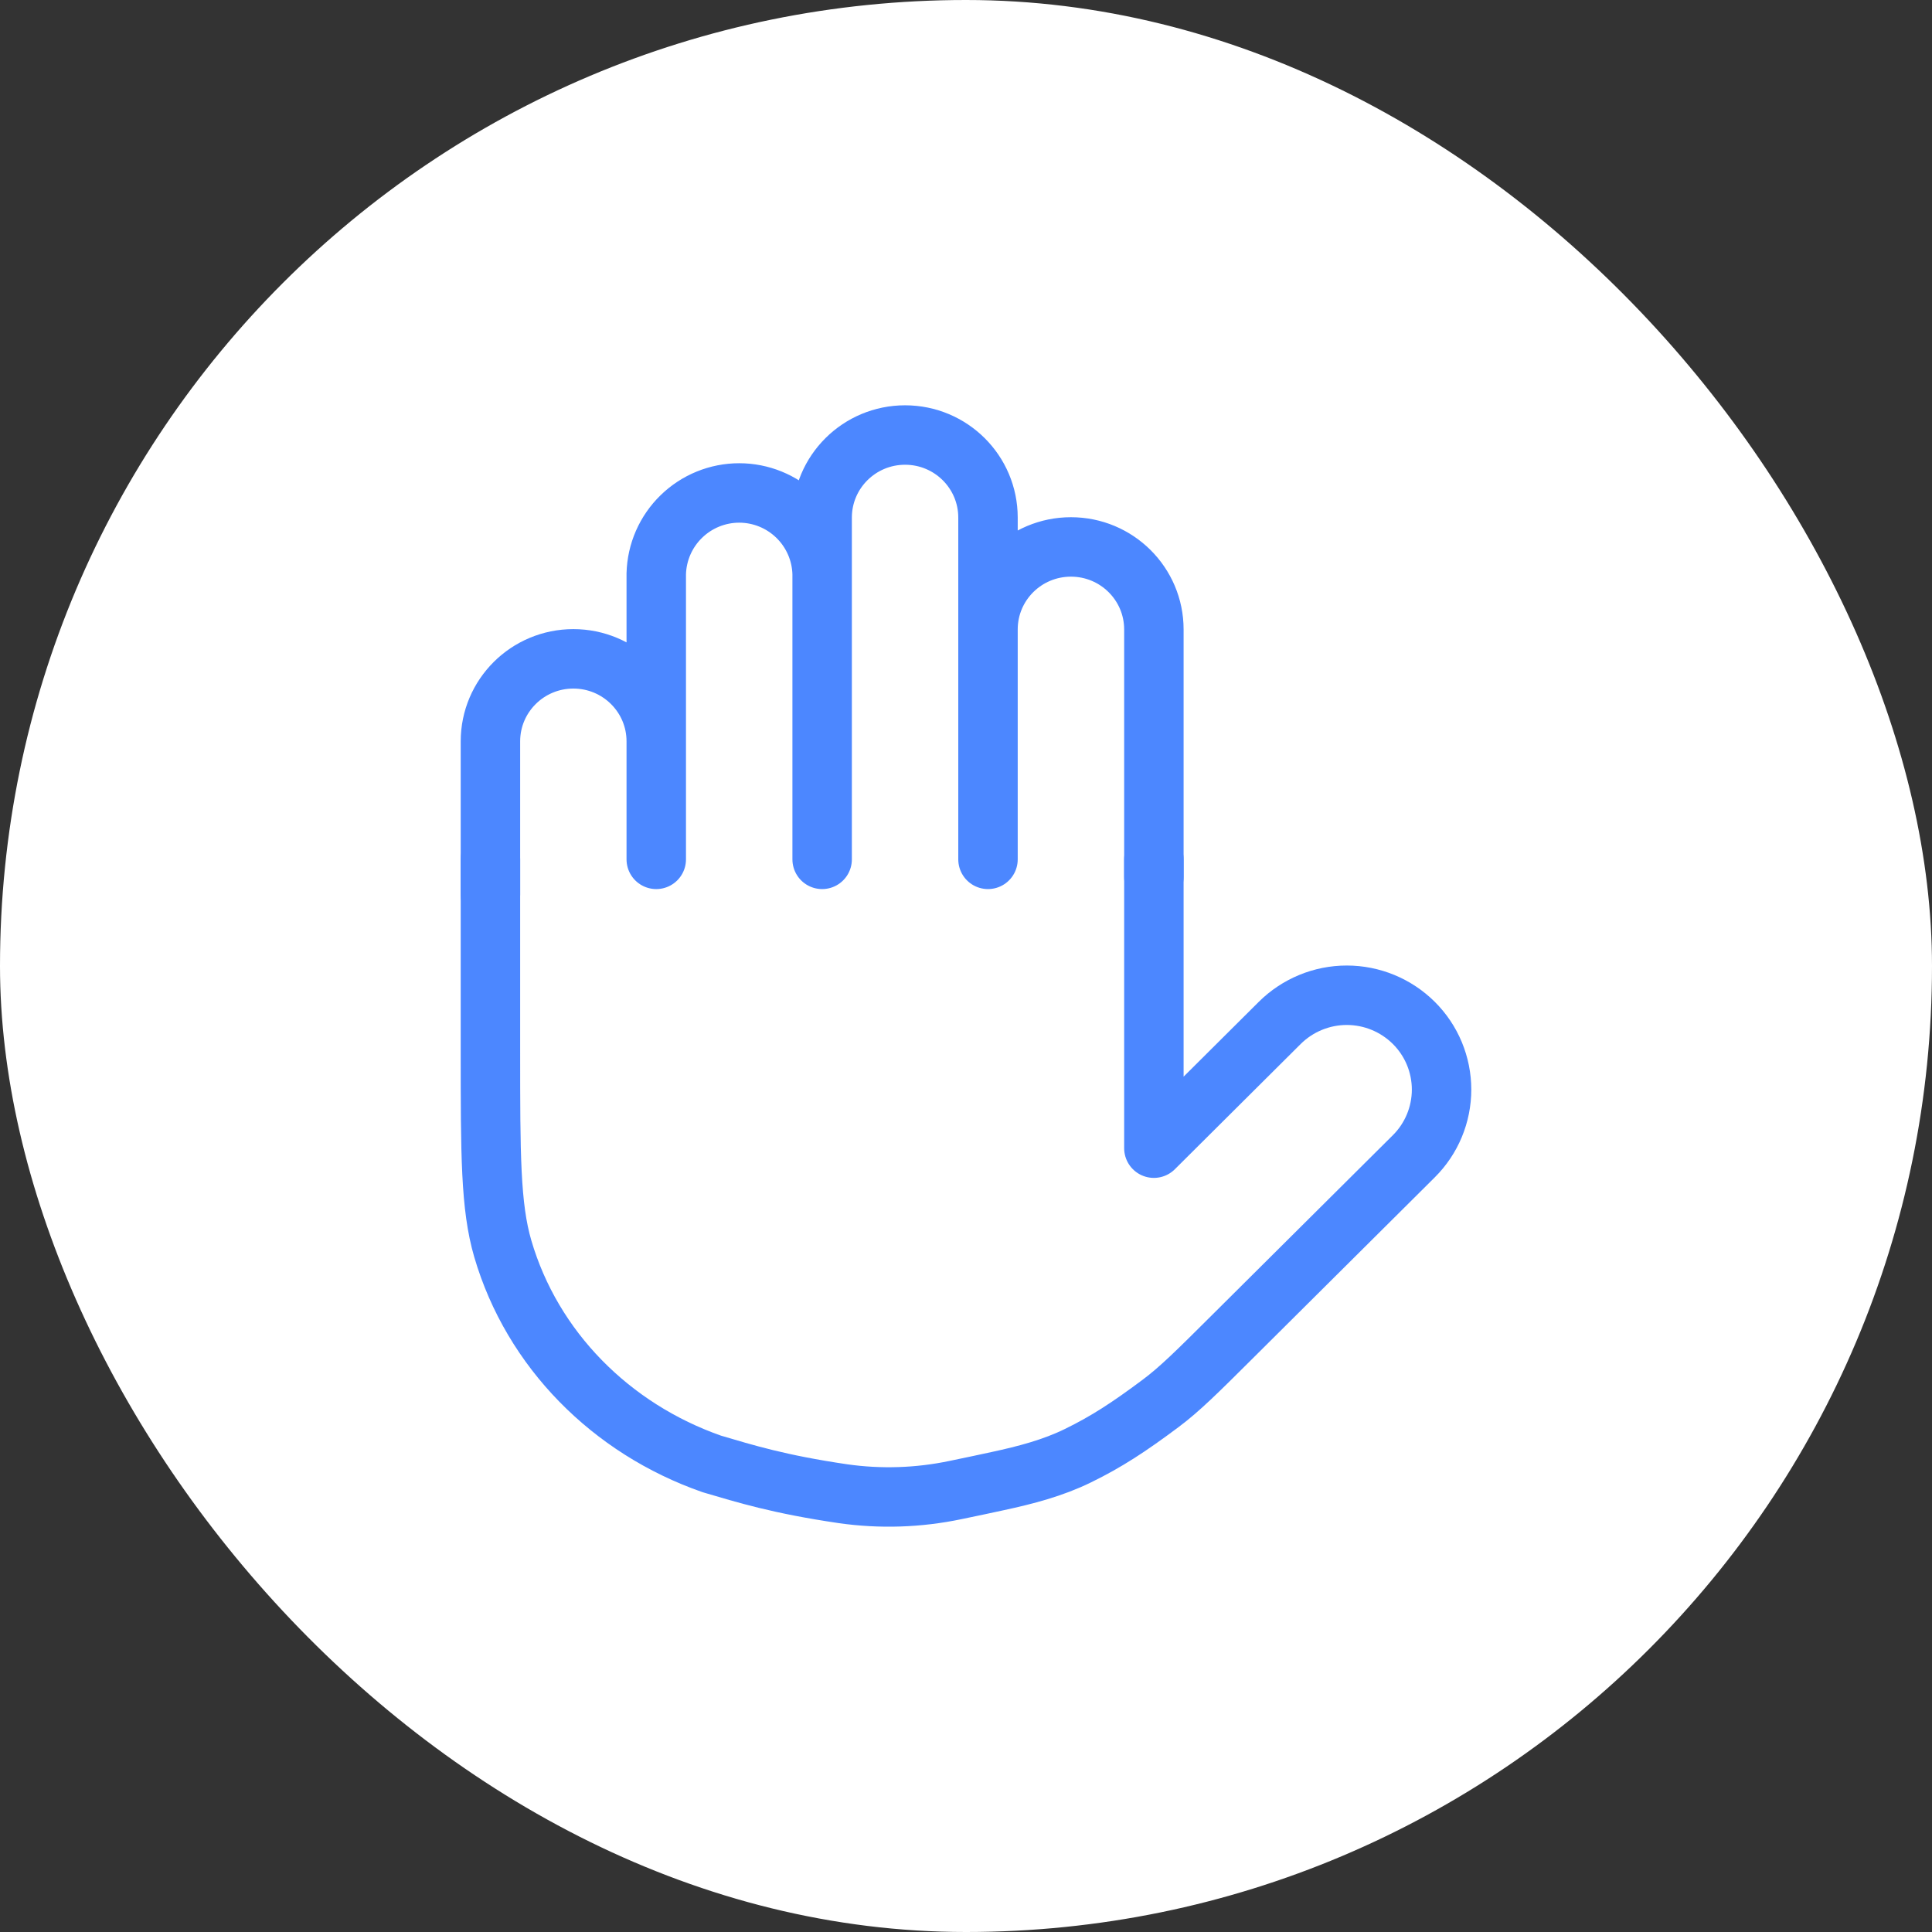 <?xml version="1.0" encoding="UTF-8"?> <svg xmlns="http://www.w3.org/2000/svg" width="65" height="65" viewBox="0 0 65 65" fill="none"><rect x="0" y="0" width="65" height="65" fill="#333333" stroke="none"/><rect width="65" height="65" rx="32.5" fill="white"></rect><path d="M16.5 28.912V35.357C16.5 38.845 16.5 40.59 16.916 42.013C17.908 45.401 20.558 48.067 23.947 49.252C25.076 49.584 26.198 49.936 28.359 50.254C29.62 50.434 30.903 50.392 32.15 50.13C32.72 50.013 33.185 49.913 33.577 49.828C34.499 49.629 35.421 49.39 36.268 48.974C37.224 48.507 37.968 48.022 39.045 47.218C39.688 46.738 40.278 46.152 41.454 44.981L47.566 38.902C47.862 38.608 48.097 38.258 48.257 37.873C48.417 37.488 48.5 37.075 48.5 36.658C48.5 36.241 48.417 35.828 48.257 35.443C48.097 35.058 47.862 34.708 47.566 34.414C46.967 33.819 46.156 33.484 45.311 33.484C44.466 33.484 43.656 33.819 43.056 34.414L38.821 38.629V28.912" stroke="#4C87FF" stroke-width="2" stroke-linecap="round" stroke-linejoin="round"></path><path d="M33.24 24.758V21.177C33.24 19.643 34.489 18.401 36.031 18.401C37.571 18.401 38.821 19.643 38.821 21.177V29.505M27.66 28.904V17.413C27.66 15.879 28.91 14.636 30.45 14.636C31.992 14.636 33.24 15.879 33.24 17.413V28.912M22.079 23.756V28.912V19.305C22.098 18.577 22.4 17.886 22.922 17.378C23.443 16.87 24.142 16.585 24.87 16.585C25.598 16.585 26.297 16.87 26.818 17.378C27.339 17.886 27.642 18.577 27.66 19.305V28.912M22.079 26.644V24.942C22.079 23.408 20.831 22.166 19.29 22.166C17.75 22.166 16.5 23.408 16.5 24.942V30.096" stroke="#4C87FF" stroke-width="2" stroke-linecap="round" stroke-linejoin="round"></path></svg> 